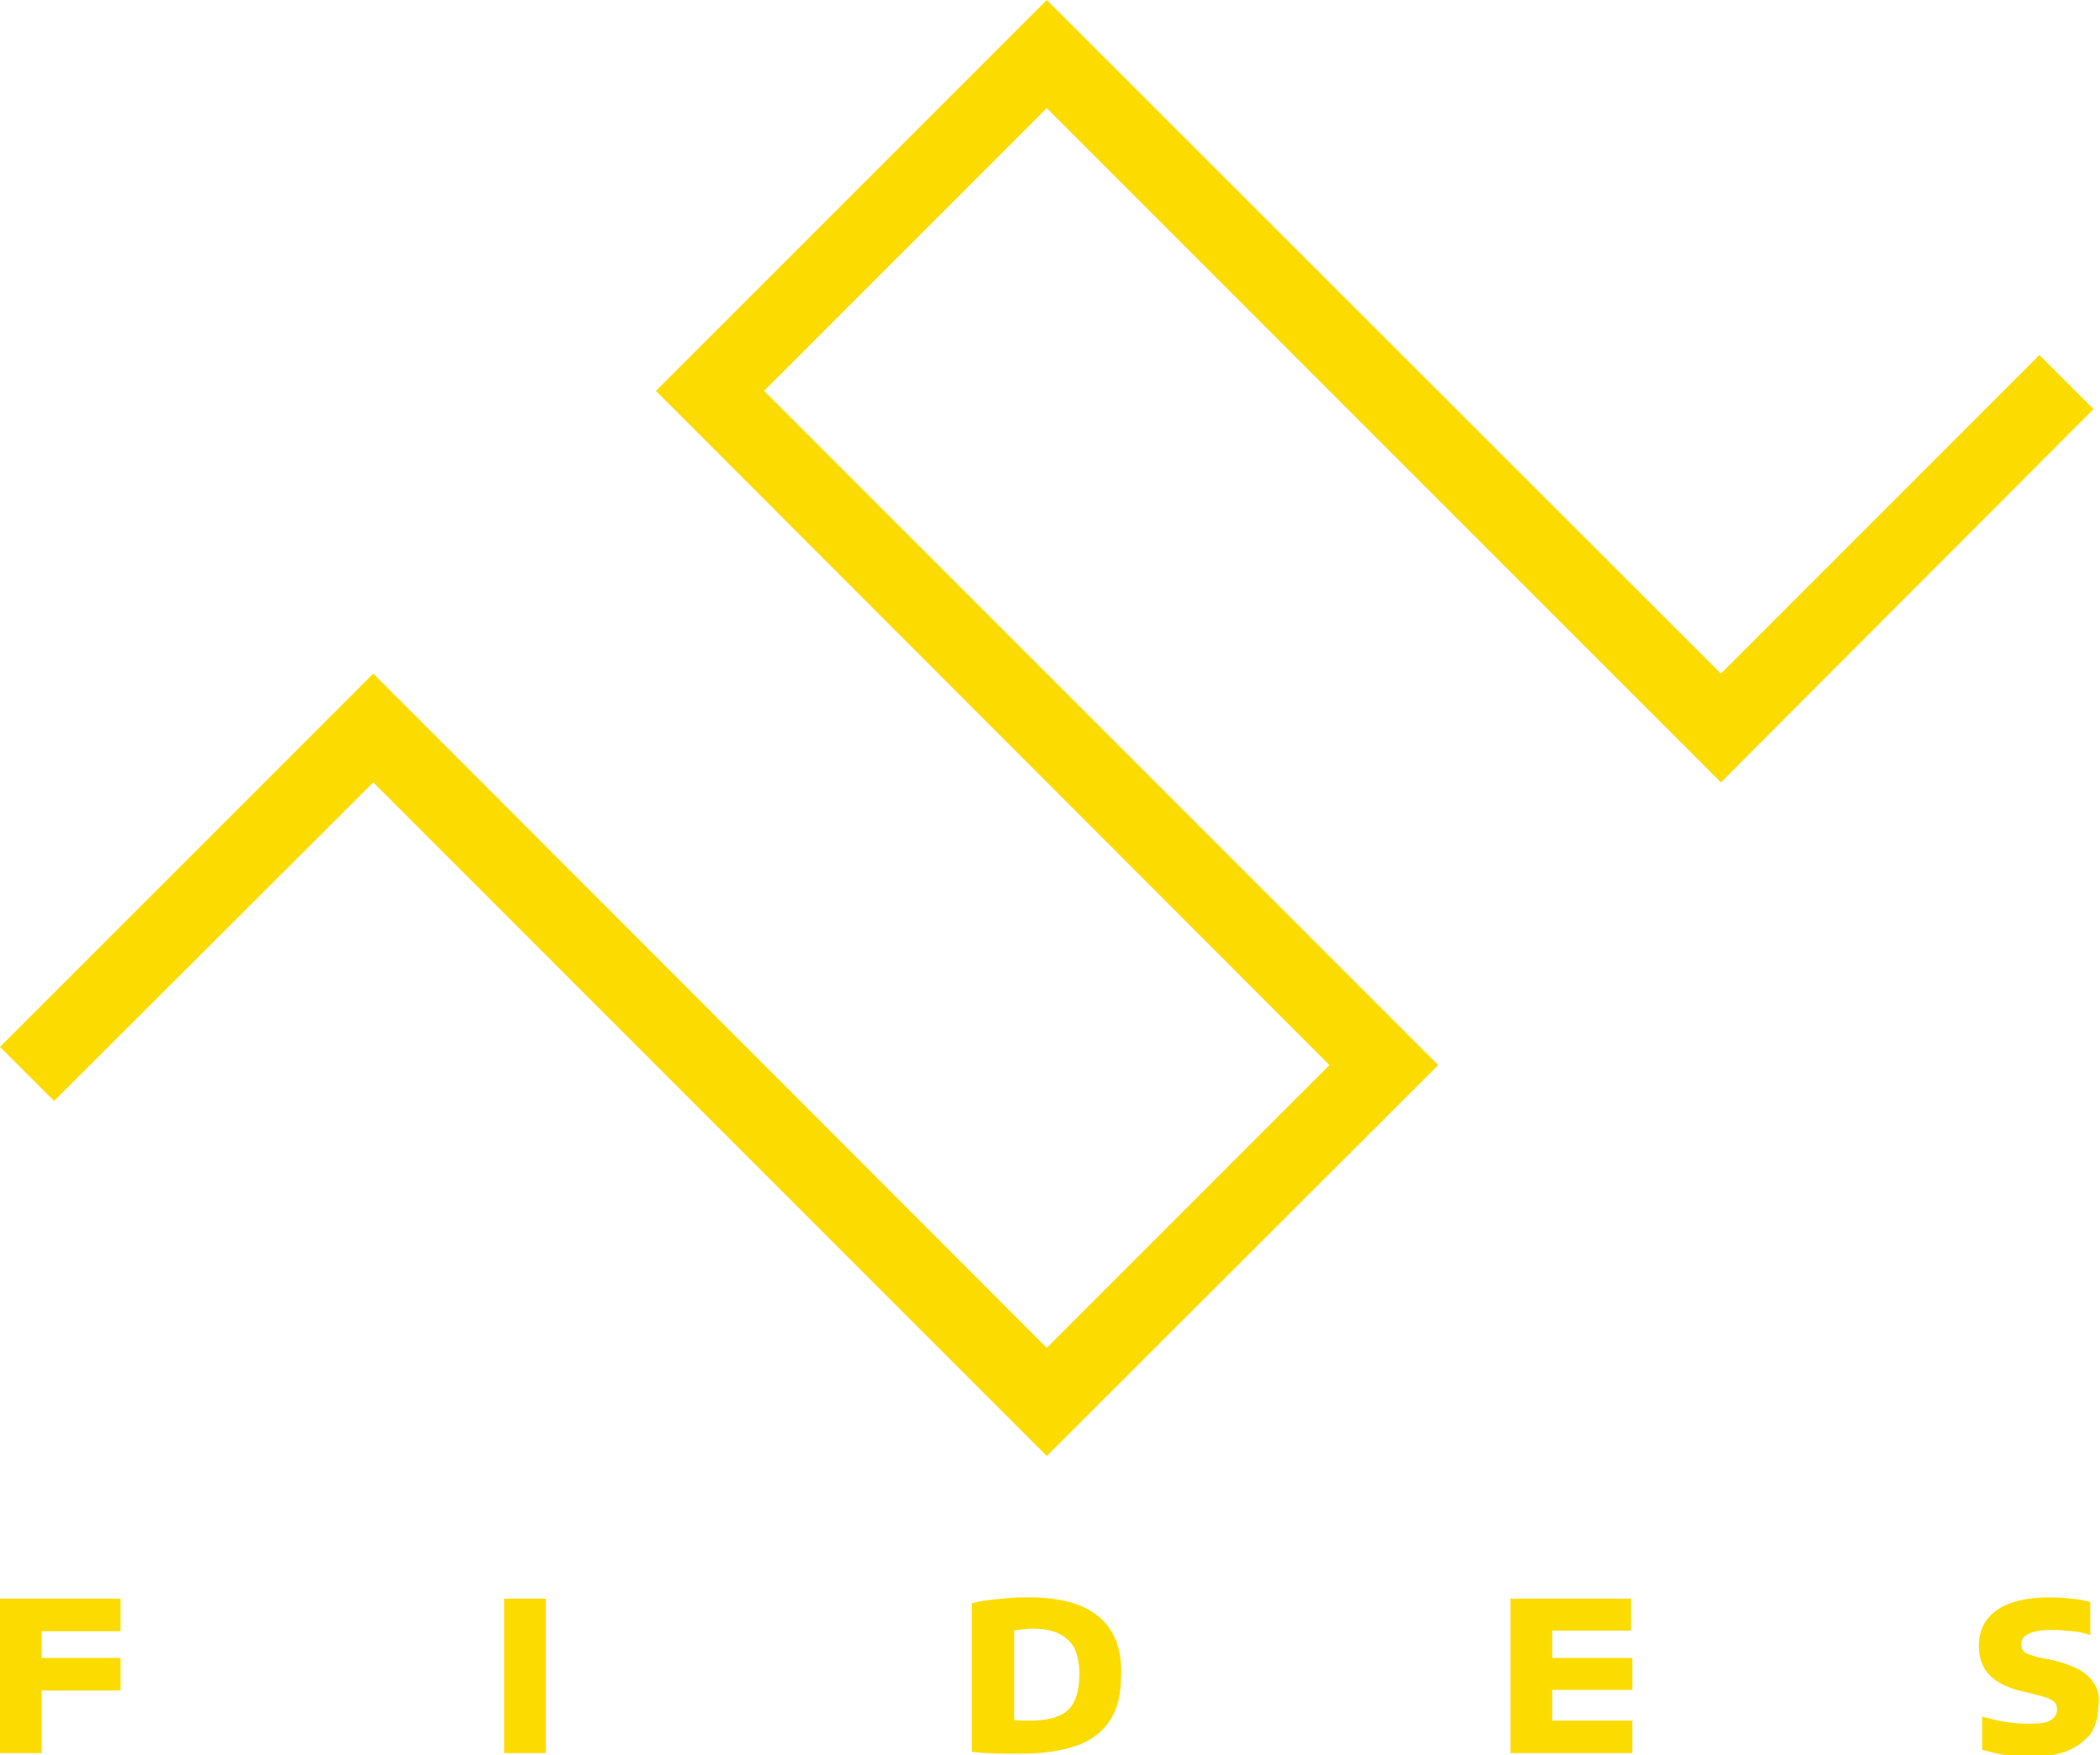 <?xml version="1.0" encoding="utf-8"?>
<!-- Generator: Adobe Illustrator 25.4.1, SVG Export Plug-In . SVG Version: 6.00 Build 0)  -->
<svg version="1.1" id="Livello_1" xmlns="http://www.w3.org/2000/svg" xmlns:xlink="http://www.w3.org/1999/xlink" x="0px" y="0px"
	 viewBox="0 0 322.4 269.4" style="enable-background:new 0 0 322.4 269.4;" xml:space="preserve">
<style type="text/css">
	.st0{fill:#FCDC00;}
</style>
<g>
	<polygon class="st0" points="313.1,54.5 264.2,103.4 160.7,0 100.7,60 204.1,163.5 160.7,206.9 57.3,103.4 0,160.7 8.3,169 
		57.3,120.1 160.7,223.5 220.8,163.5 117.3,60 160.7,16.6 264.2,120.1 321.4,62.8 	"/>
	<polygon class="st0" points="0,269.1 6.4,269.1 6.4,259.5 18.5,259.5 18.5,254.5 6.4,254.5 6.4,250.4 18.5,250.4 18.5,245.4 
		0,245.4 	"/>
	<rect x="77.4" y="245.4" class="st0" width="6.4" height="23.7"/>
	<path class="st0" d="M168.6,248.1c-2.4-2-6-2.9-10.7-2.9c-1,0-2,0-3,0.1c-1,0.1-2,0.2-3,0.3c-1,0.1-1.9,0.3-2.7,0.5v22.8
		c0.8,0.1,1.6,0.2,2.5,0.2s1.7,0.1,2.5,0.1c0.8,0,1.6,0,2.3,0c3.5,0,6.4-0.4,8.7-1.2s4-2.1,5.2-3.9s1.7-4.1,1.7-6.9
		C172.3,253.1,171,250,168.6,248.1z M164.9,261.2c-0.5,1-1.3,1.8-2.4,2.2c-1.1,0.5-2.5,0.7-4.2,0.7c-0.5,0-0.9,0-1.3,0
		c-0.4,0-0.8,0-1.3-0.1v-13.7c0.4-0.1,0.8-0.1,1.3-0.2c0.5,0,0.9-0.1,1.3-0.1c1.7,0,3,0.2,4.1,0.7s1.9,1.2,2.5,2.2
		c0.5,1,0.8,2.4,0.8,4C165.7,258.9,165.4,260.2,164.9,261.2z"/>
	<polygon class="st0" points="238.3,250.3 250.4,250.3 250.4,245.4 231.9,245.4 231.9,269.1 250.6,269.1 250.6,264.1 238.3,264.1 
		238.3,259.4 250.6,259.4 250.6,254.5 238.3,254.5 	"/>
	<path class="st0" d="M321.6,258.6c-0.5-0.9-1.3-1.7-2.4-2.3c-1.1-0.6-2.5-1.1-4.2-1.5l-2.1-0.4c-1-0.3-1.7-0.5-2.1-0.8
		c-0.3-0.3-0.5-0.7-0.5-1.2c0-0.4,0.1-0.8,0.4-1.1c0.3-0.3,0.8-0.6,1.5-0.8c0.7-0.2,1.7-0.3,2.9-0.3c1,0,2.1,0.1,3.1,0.2
		s2,0.3,2.7,0.6v-5.1c-0.8-0.2-1.7-0.4-2.8-0.5c-1.1-0.1-2.2-0.2-3.4-0.2c-3.7,0-6.4,0.7-8.2,2c-1.8,1.3-2.7,3.1-2.7,5.5
		c0,1.9,0.6,3.4,1.7,4.5c1.1,1.1,2.9,2,5.3,2.5l2,0.5c1.2,0.3,2,0.6,2.4,0.9s0.6,0.8,0.6,1.3c0,0.7-0.3,1.2-0.9,1.6
		c-0.6,0.4-1.6,0.6-3.2,0.6c-0.7,0-1.6,0-2.4-0.1c-0.9-0.1-1.7-0.2-2.6-0.4c-0.9-0.2-1.7-0.4-2.4-0.6v5.1c1.1,0.3,2.2,0.6,3.5,0.8
		c1.3,0.2,2.6,0.3,3.9,0.3c2.2,0,4-0.3,5.6-0.9c1.5-0.6,2.7-1.5,3.6-2.6c0.8-1.1,1.2-2.5,1.2-4C322.4,260.6,322.1,259.5,321.6,258.6
		z"/>
</g>
</svg>
